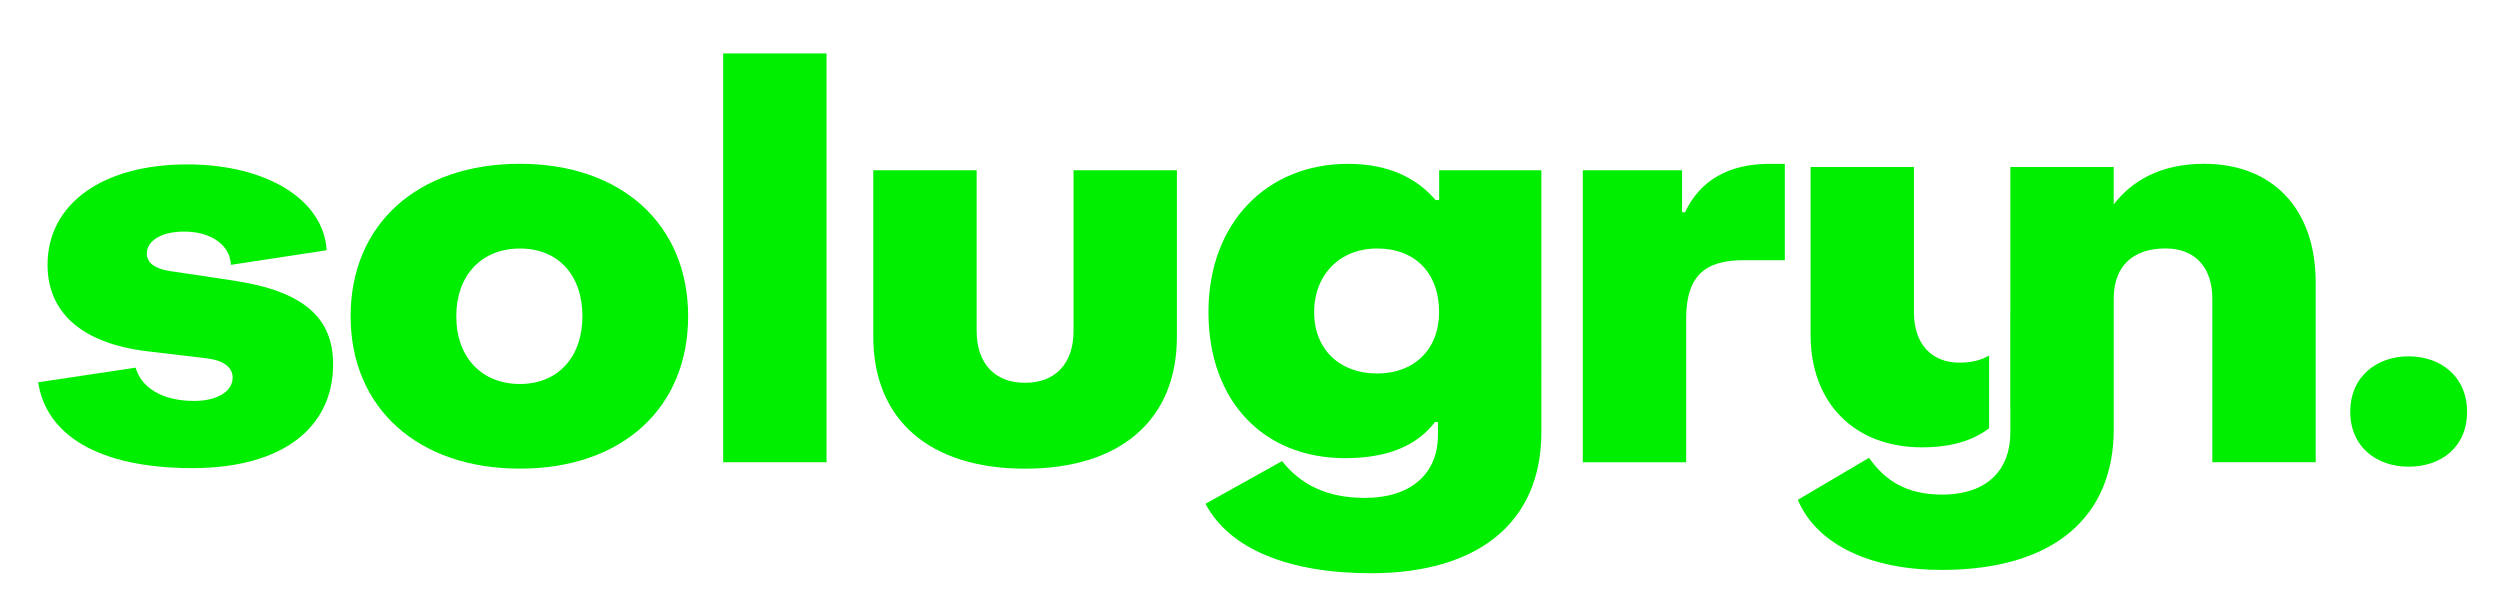 <svg xmlns="http://www.w3.org/2000/svg" id="iluus_-_logo" viewBox="0 0 627.89 153.14"><defs><style>      .st0 {        fill: #0e0;      }    </style></defs><path class="st0" d="M58.72,70.48l-15.69-2.35c-5.28-.73-6.16-2.93-6.16-4.4,0-3.37,3.81-5.57,9.39-5.57,6.89,0,11.59,3.52,11.73,8.36l24.05-3.67c-.73-12.61-14.96-21.56-35.05-21.56-21.12,0-35.05,9.83-35.05,25.23,0,11.44,7.92,19.65,25.08,21.71l14.81,1.76c3.96.44,6.6,2.05,6.6,4.84,0,3.52-3.96,5.87-9.68,5.87-8.21,0-13.35-3.52-14.67-8.36l-24.49,3.67c1.91,12.91,14.67,21.56,38.72,21.56,22.59,0,35.35-10.12,35.35-26.11,0-11.59-7.33-18.33-24.93-20.97Z"></path><path class="st0" d="M130.59,41.14c-25.81,0-42.53,15.25-42.53,38.28s16.87,38.28,42.53,38.28,42.24-15.25,42.24-38.28-16.72-38.28-42.24-38.28ZM130.59,96.44c-9.68,0-15.99-6.75-15.99-17.01s6.31-17.01,15.99-17.01,15.69,6.75,15.69,17.01-6.16,17.01-15.69,17.01Z"></path><rect class="st0" x="181.63" y="13.42" width="25.96" height="102.67"></rect><path class="st0" d="M269.63,83.09c0,8.21-4.55,13.05-12.17,13.05s-12.17-4.84-12.17-13.05v-40.33h-25.96v41.8c0,20.83,14.08,33.15,38.13,33.15s38.13-12.32,38.13-33.15v-41.8h-25.96v40.33Z"></path><path class="st0" d="M361.44,50.24h-.88c-4.55-5.28-11.44-9.09-22-9.09-20.39,0-35.05,14.81-35.05,37.25s13.93,36.67,34.32,36.67c11.29,0,18.33-3.52,22.59-9.09h.73v3.23c0,10.12-7.19,15.84-18.33,15.84-9.83,0-16.28-3.52-20.83-9.24l-19.21,10.71c5.87,11.29,20.83,17.45,41.51,17.45,27.13,0,42.83-12.91,42.83-35.35V42.76h-25.67v7.48ZM345.89,93.8c-9.53,0-15.84-6.16-15.84-15.4s6.31-15.99,15.84-15.99,15.55,6.16,15.55,15.99c0,9.24-6.16,15.4-15.55,15.4Z"></path><path class="st0" d="M423.19,53.32h-.73v-10.56h-24.93v73.34h25.96v-36.08c0-10.41,4.4-14.67,14.37-14.67h10.41v-24.2h-3.81c-10.27,0-17.45,4.11-21.27,12.17Z"></path><g><path class="st0" d="M482.61,112.35c7.21,0,12.77-1.57,16.97-4.8v-18.25c-2,1.18-4.51,1.78-7.44,1.78-7.04,0-11.44-4.69-11.44-12.61v-36.52h-25.96v42.09c0,17.75,11.59,28.31,27.87,28.31Z"></path><path class="st0" d="M553.58,41.14c-11.01,0-18.16,4.3-22.71,10.2v-9.4h-25.96v36.52c0,.19-.02.37-.02.56v23.78h.02v5.87c0,9.09-5.57,15.55-17.16,15.55-9.24,0-14.52-3.81-18.33-9.24l-17.89,10.56c4.84,11.44,18.63,17.6,36.08,17.6,28.31,0,43.27-13.35,43.27-35.35v-33.34c.22-7.85,5.01-12.05,13.03-12.05,7.33,0,11.73,4.69,11.73,12.61v41.07h25.96v-45.17c0-18.63-11-29.77-28.01-29.77Z"></path></g><path class="st0" d="M590.28,103.42c0-8.95,6.75-13.93,14.67-13.93s14.67,4.99,14.67,13.93-6.6,13.79-14.67,13.79-14.67-4.99-14.67-13.79Z"></path></svg>